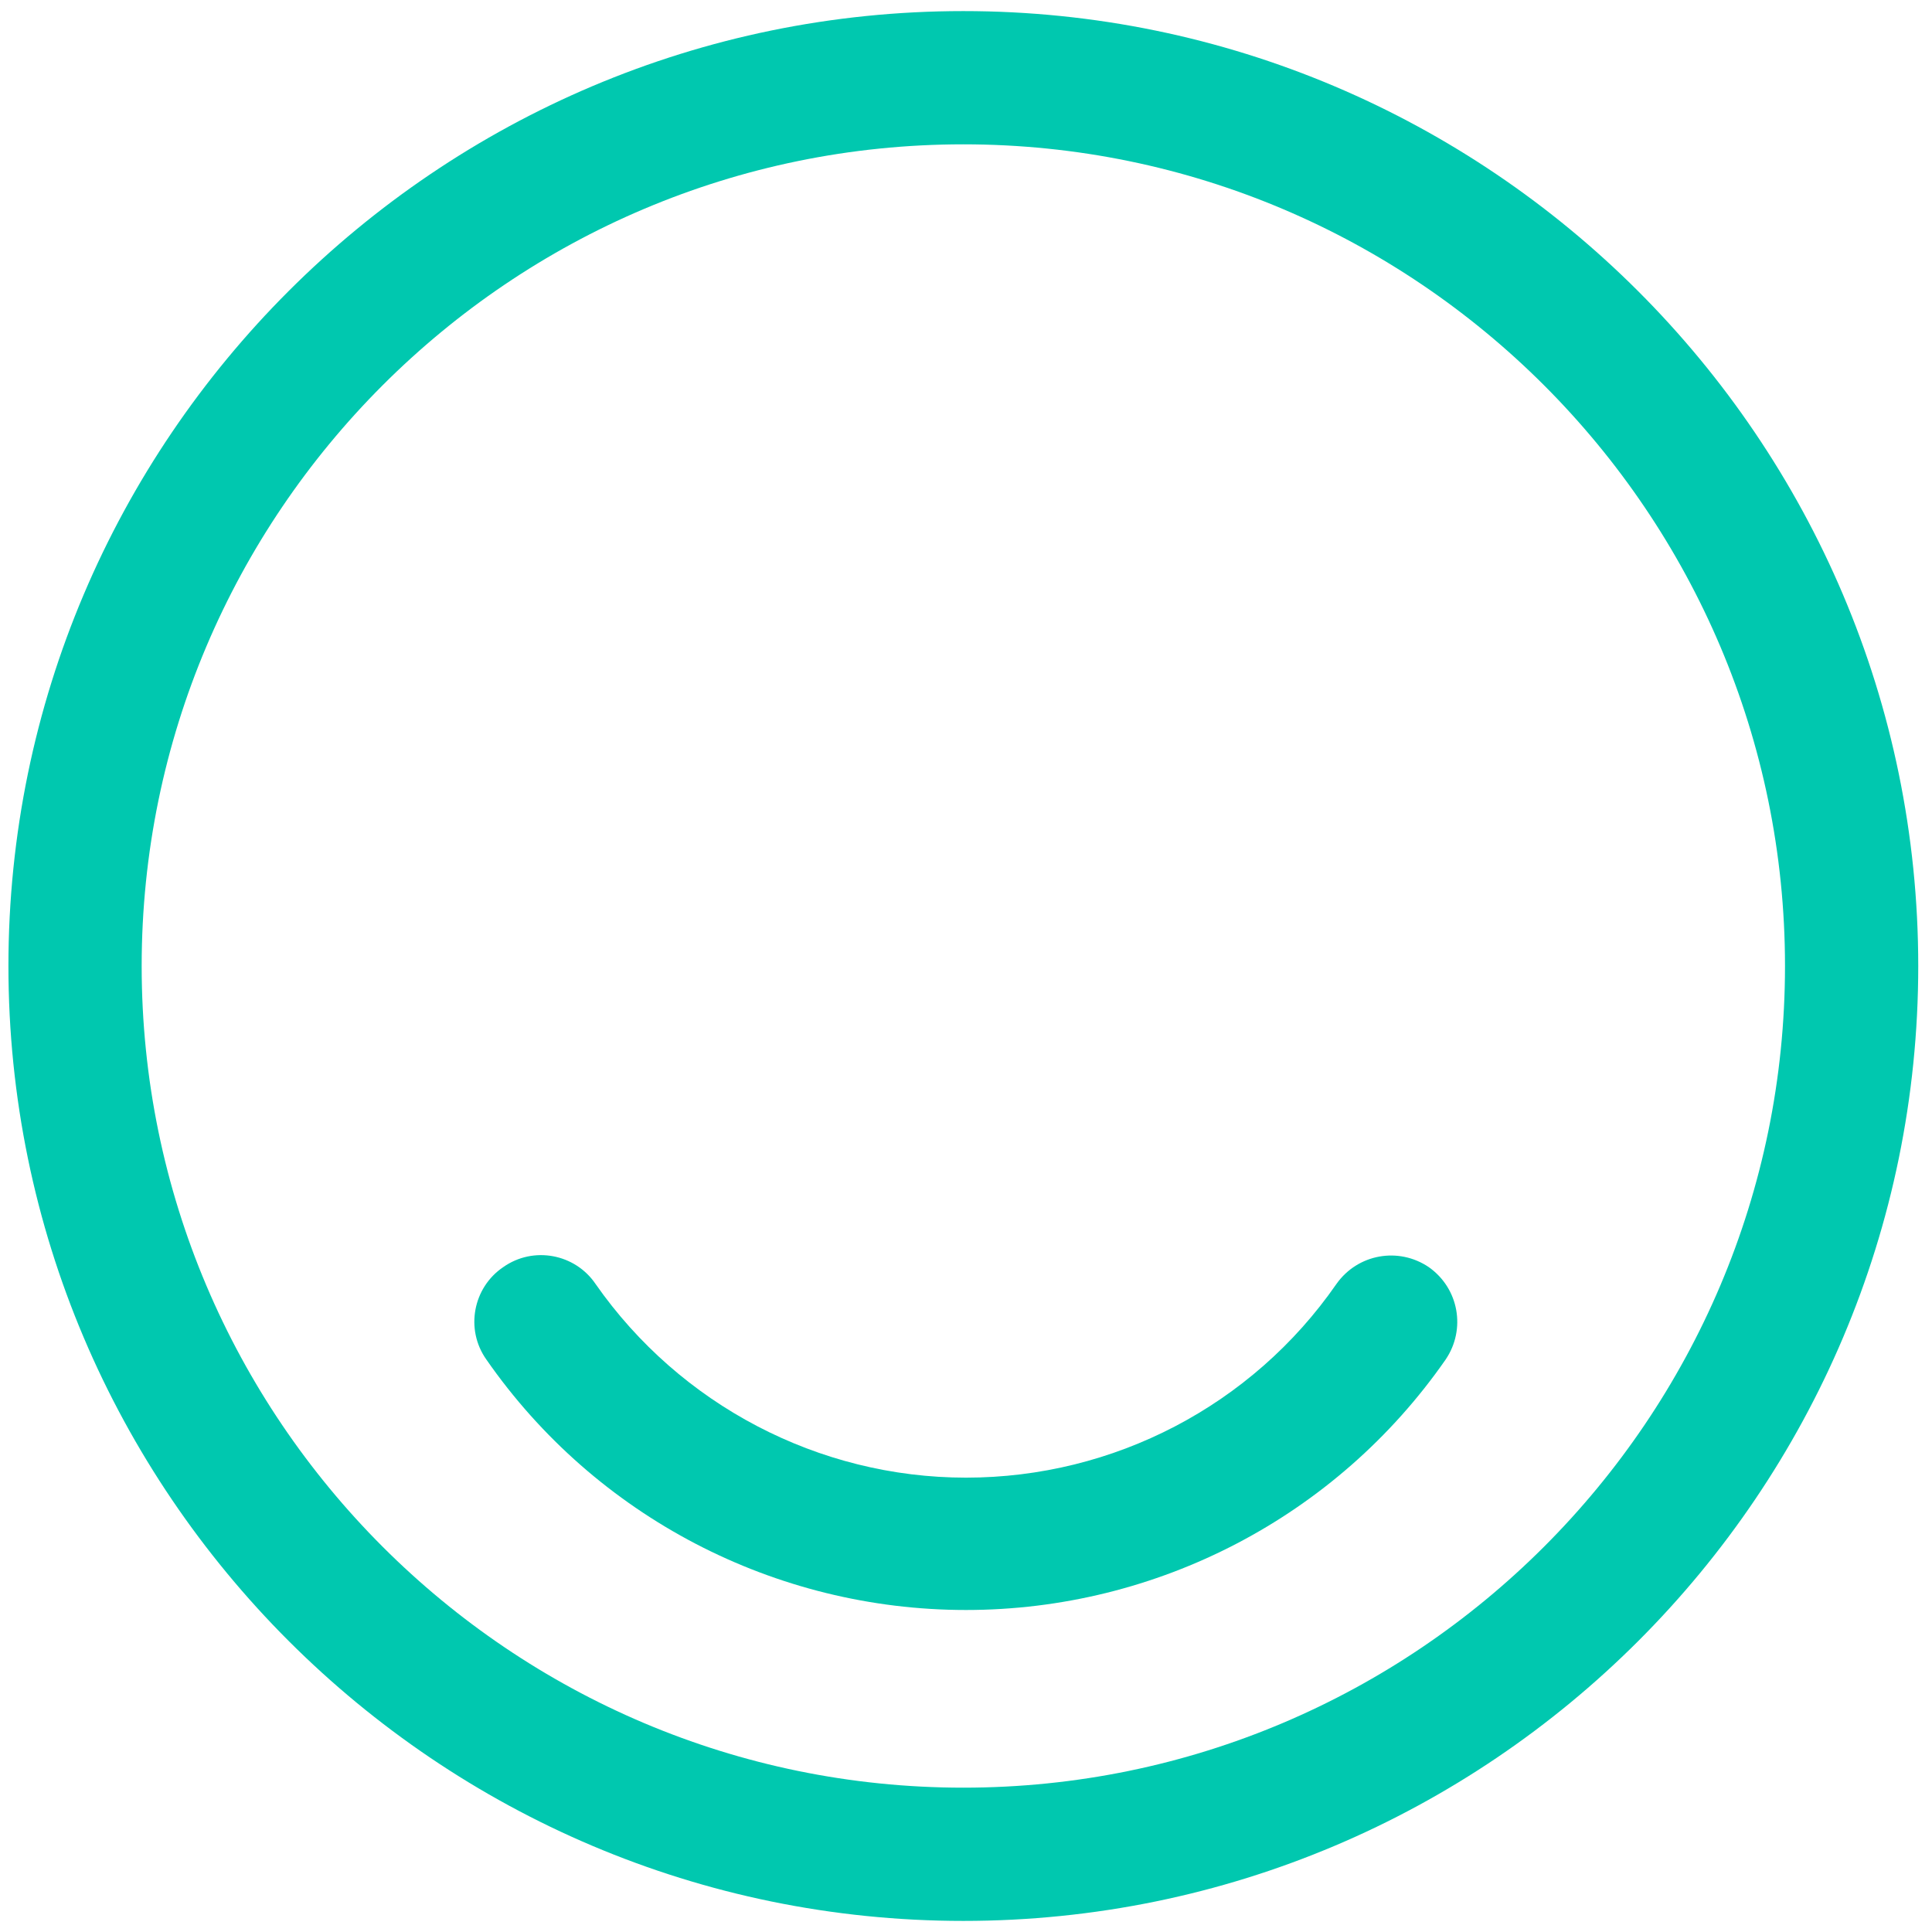 <svg width="58" height="58" viewBox="0 0 58 58" fill="none" xmlns="http://www.w3.org/2000/svg">
<path d="M28.92 57.667C13.133 57.667 0.253 44.813 0.253 29C0.253 13.187 13.133 0.333 28.92 0.333C44.707 0.333 57.587 13.187 57.587 29C57.587 44.813 44.733 57.667 28.92 57.667ZM28.92 4.333C15.32 4.333 4.253 15.4 4.253 29C4.253 42.6 15.32 53.667 28.92 53.667C42.52 53.667 53.587 42.6 53.587 29C53.587 15.4 42.52 4.333 28.92 4.333Z" fill="#00C8AF"/>
<path d="M29 48.333C23.267 48.333 17.88 45.533 14.6 40.813C13.96 39.907 14.2 38.653 15.107 38.04C16.013 37.4 17.267 37.64 17.88 38.547C20.413 42.173 24.573 44.36 29 44.36C33.427 44.36 37.587 42.2 40.12 38.547C40.76 37.64 41.987 37.427 42.893 38.04C43.8 38.68 44.013 39.907 43.4 40.813C40.12 45.533 34.733 48.333 29 48.333Z" fill="#00C8AF"/>
</svg>
